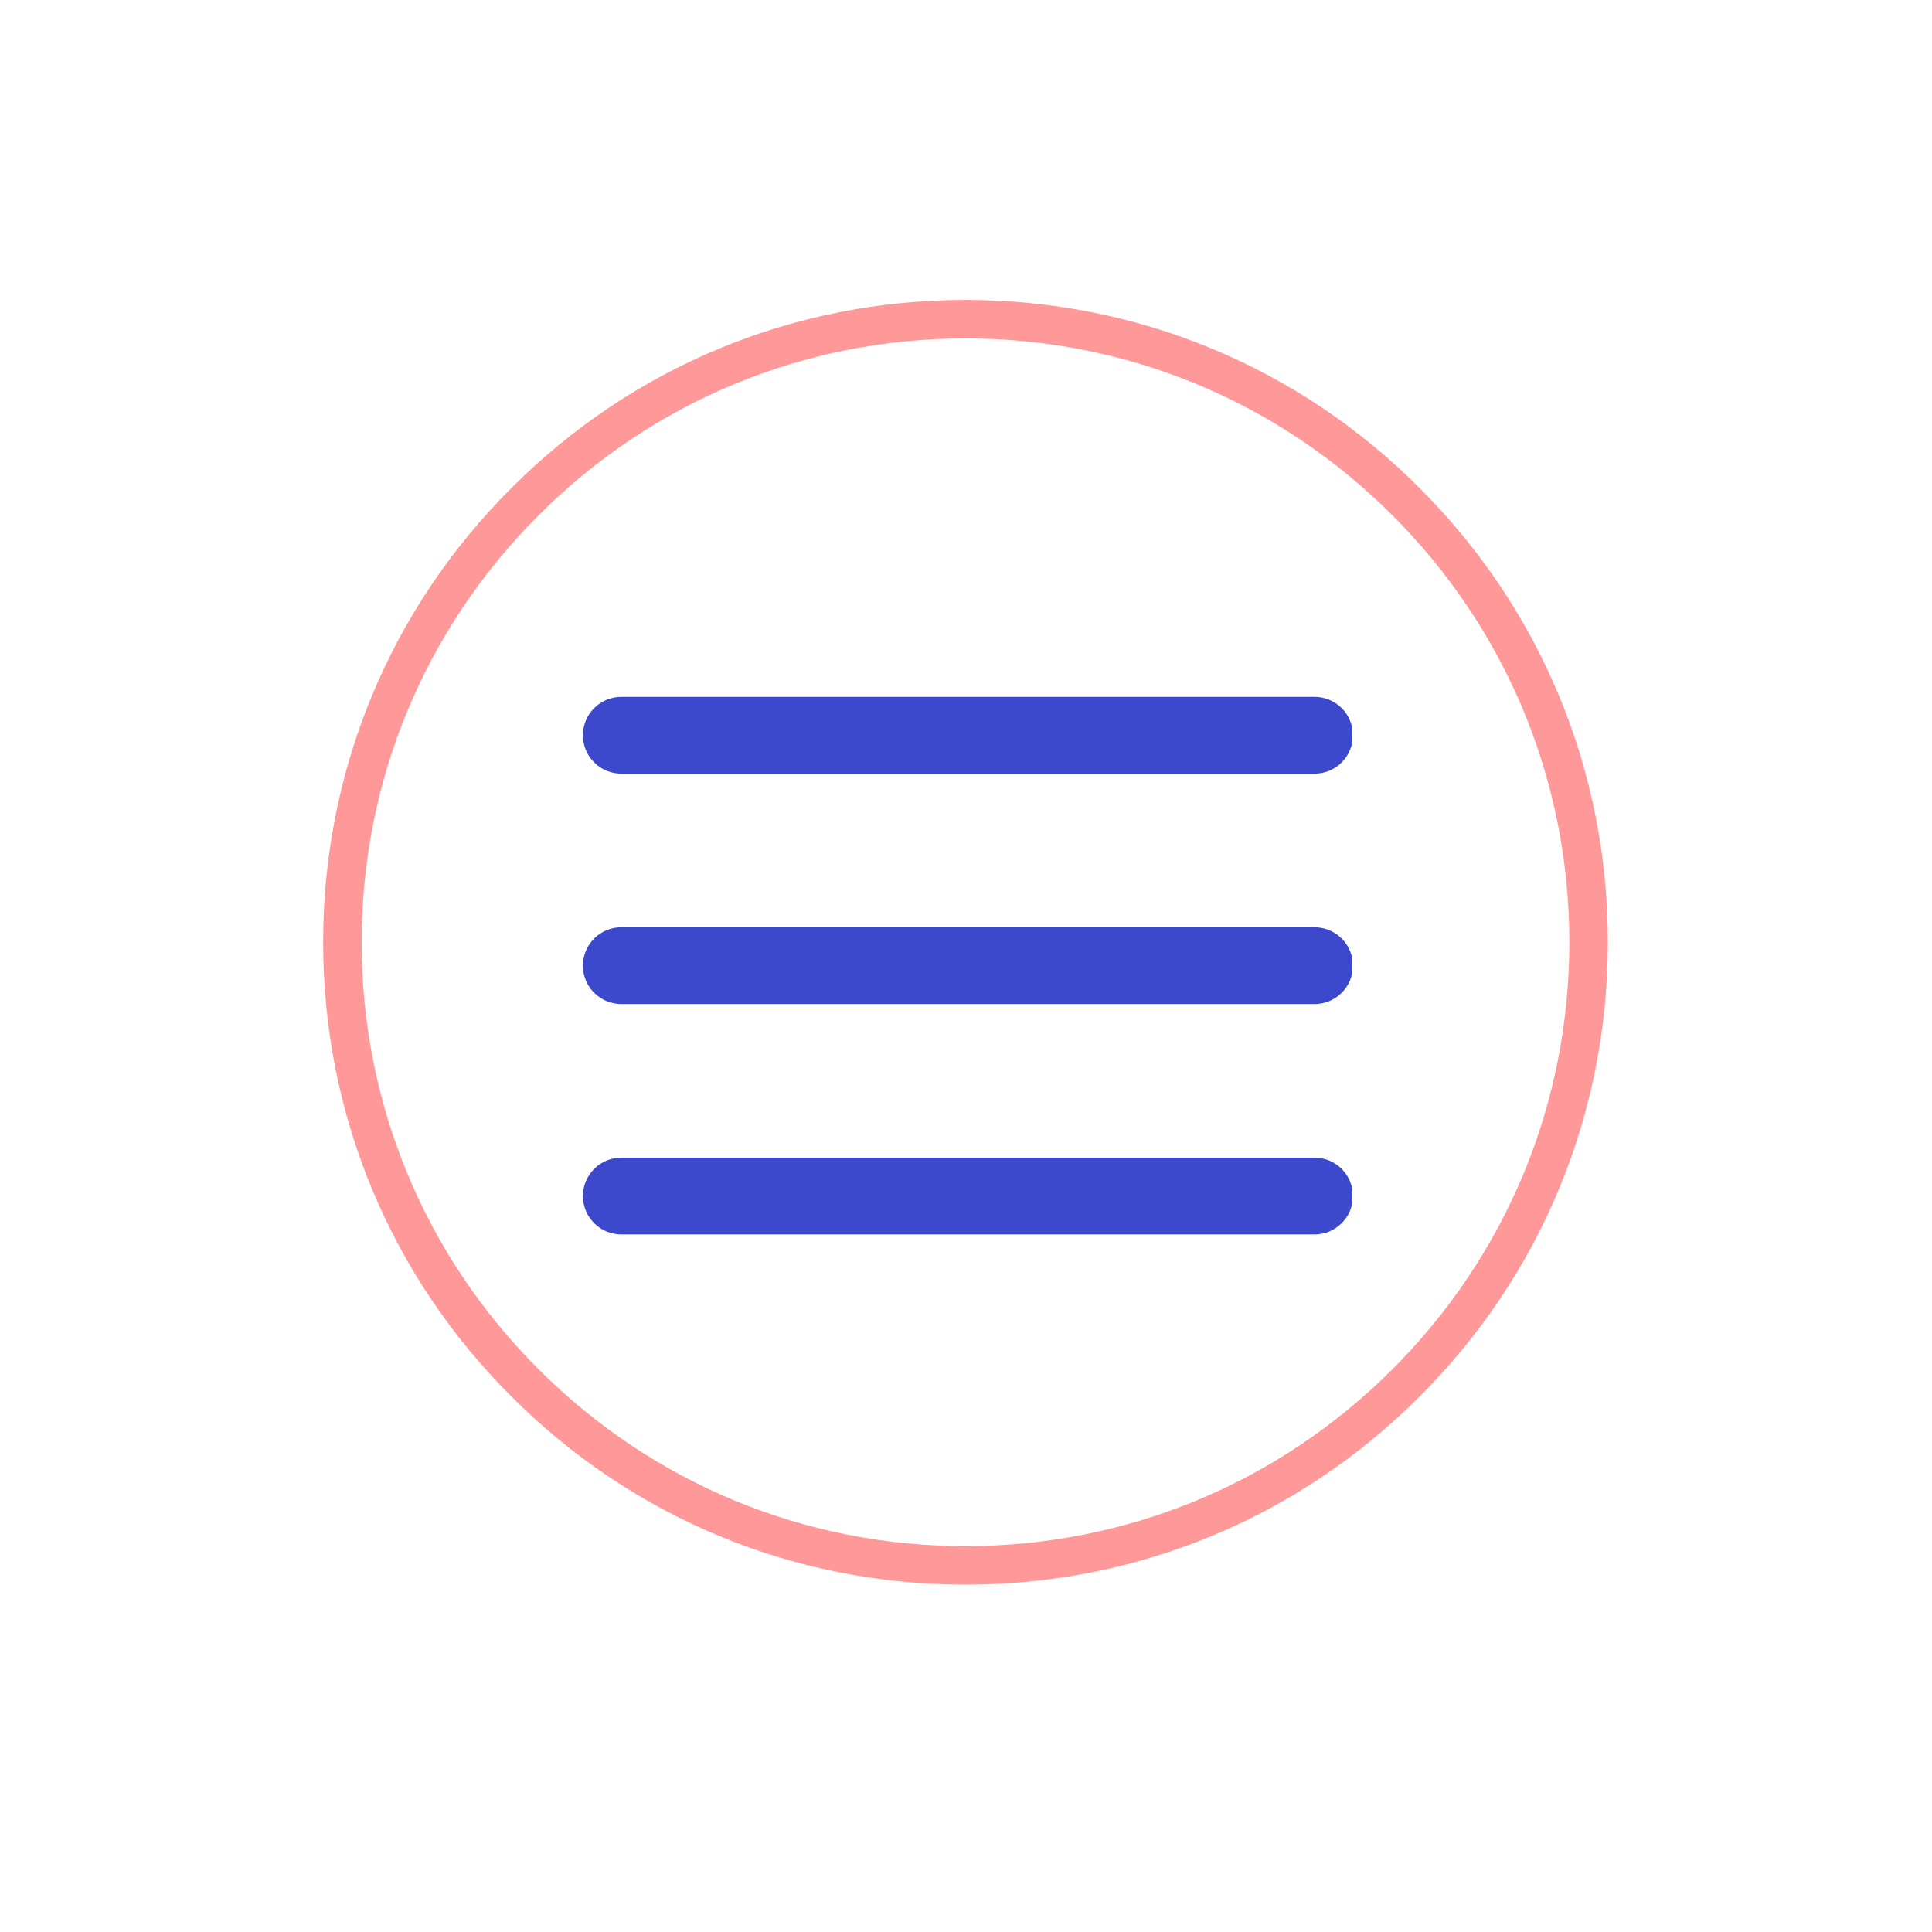 <?xml version="1.0" encoding="UTF-8"?> <svg xmlns="http://www.w3.org/2000/svg" width="810" viewBox="0 0 810 810" height="810"> <defs> <clipPath id="a"> <path d="M 244 292 L 567 292 L 567 518 L 244 518 Z M 244 292"></path> </clipPath> </defs> <g clip-path="url(#a)"> <path fill="#3D49CC" d="M 260.73 292.16 C 260.199 292.152 259.668 292.172 259.137 292.215 C 258.605 292.262 258.078 292.332 257.555 292.43 C 257.031 292.527 256.512 292.648 256 292.801 C 255.488 292.949 254.988 293.121 254.492 293.32 C 254 293.52 253.516 293.738 253.043 293.988 C 252.57 294.234 252.113 294.5 251.664 294.793 C 251.219 295.086 250.789 295.398 250.375 295.73 C 249.961 296.066 249.562 296.422 249.184 296.793 C 248.805 297.168 248.445 297.559 248.105 297.969 C 247.766 298.379 247.445 298.801 247.148 299.242 C 246.848 299.684 246.574 300.137 246.32 300.605 C 246.066 301.074 245.836 301.555 245.633 302.043 C 245.426 302.535 245.246 303.035 245.09 303.543 C 244.934 304.055 244.801 304.566 244.699 305.09 C 244.594 305.609 244.516 306.137 244.461 306.668 C 244.41 307.195 244.383 307.727 244.383 308.258 C 244.383 308.789 244.41 309.32 244.461 309.852 C 244.516 310.379 244.594 310.906 244.699 311.426 C 244.801 311.949 244.934 312.465 245.09 312.973 C 245.246 313.48 245.426 313.98 245.633 314.473 C 245.836 314.965 246.066 315.441 246.32 315.91 C 246.574 316.379 246.848 316.832 247.148 317.273 C 247.445 317.715 247.766 318.141 248.105 318.551 C 248.445 318.957 248.805 319.352 249.184 319.723 C 249.562 320.098 249.961 320.449 250.375 320.785 C 250.789 321.121 251.219 321.434 251.664 321.723 C 252.113 322.016 252.57 322.285 253.043 322.531 C 253.516 322.777 254 323 254.492 323.199 C 254.988 323.395 255.488 323.57 256 323.719 C 256.512 323.867 257.031 323.988 257.555 324.086 C 258.078 324.184 258.605 324.254 259.137 324.301 C 259.668 324.348 260.199 324.363 260.73 324.355 L 550.879 324.355 C 551.414 324.363 551.945 324.348 552.477 324.301 C 553.008 324.254 553.535 324.184 554.059 324.086 C 554.582 323.988 555.098 323.867 555.609 323.719 C 556.121 323.57 556.625 323.395 557.121 323.199 C 557.613 323 558.098 322.777 558.57 322.531 C 559.043 322.285 559.5 322.016 559.945 321.723 C 560.391 321.434 560.82 321.121 561.234 320.785 C 561.652 320.449 562.047 320.098 562.426 319.723 C 562.805 319.352 563.168 318.957 563.508 318.551 C 563.848 318.141 564.168 317.715 564.465 317.273 C 564.762 316.832 565.039 316.379 565.293 315.91 C 565.547 315.441 565.773 314.965 565.98 314.473 C 566.188 313.98 566.367 313.48 566.523 312.973 C 566.68 312.465 566.809 311.949 566.914 311.426 C 567.02 310.906 567.098 310.379 567.148 309.852 C 567.203 309.32 567.23 308.789 567.23 308.258 C 567.23 307.727 567.203 307.195 567.148 306.668 C 567.098 306.137 567.02 305.609 566.914 305.09 C 566.809 304.566 566.68 304.055 566.523 303.543 C 566.367 303.035 566.188 302.535 565.98 302.043 C 565.773 301.555 565.547 301.074 565.293 300.605 C 565.039 300.137 564.762 299.684 564.465 299.242 C 564.168 298.801 563.848 298.379 563.508 297.969 C 563.168 297.559 562.805 297.168 562.426 296.793 C 562.047 296.422 561.652 296.066 561.234 295.73 C 560.82 295.398 560.391 295.086 559.945 294.793 C 559.5 294.5 559.043 294.234 558.57 293.988 C 558.098 293.738 557.613 293.52 557.121 293.32 C 556.625 293.121 556.121 292.949 555.609 292.801 C 555.098 292.648 554.582 292.527 554.059 292.43 C 553.535 292.332 553.008 292.262 552.477 292.215 C 551.945 292.172 551.414 292.152 550.879 292.16 Z M 260.73 388.75 C 260.199 388.742 259.668 388.762 259.137 388.809 C 258.605 388.852 258.078 388.926 257.555 389.023 C 257.031 389.117 256.512 389.242 256 389.391 C 255.488 389.539 254.988 389.711 254.492 389.91 C 254 390.109 253.516 390.332 253.043 390.578 C 252.57 390.824 252.113 391.094 251.664 391.387 C 251.219 391.676 250.789 391.988 250.375 392.324 C 249.961 392.656 249.566 393.012 249.184 393.387 C 248.805 393.758 248.445 394.148 248.105 394.559 C 247.766 394.969 247.445 395.395 247.148 395.836 C 246.848 396.273 246.574 396.73 246.32 397.199 C 246.066 397.664 245.836 398.145 245.633 398.637 C 245.426 399.129 245.246 399.625 245.09 400.137 C 244.934 400.645 244.805 401.16 244.699 401.68 C 244.594 402.203 244.516 402.727 244.461 403.258 C 244.41 403.789 244.383 404.316 244.383 404.852 C 244.383 405.383 244.41 405.914 244.461 406.441 C 244.516 406.973 244.594 407.496 244.699 408.02 C 244.805 408.539 244.934 409.055 245.09 409.562 C 245.246 410.074 245.426 410.574 245.633 411.062 C 245.836 411.555 246.066 412.035 246.32 412.504 C 246.574 412.969 246.848 413.426 247.148 413.867 C 247.445 414.305 247.766 414.73 248.105 415.141 C 248.445 415.551 248.805 415.941 249.184 416.316 C 249.566 416.688 249.961 417.043 250.375 417.375 C 250.789 417.711 251.219 418.023 251.668 418.316 C 252.113 418.605 252.57 418.875 253.043 419.121 C 253.516 419.367 254 419.59 254.492 419.789 C 254.988 419.988 255.488 420.16 256 420.309 C 256.512 420.457 257.031 420.582 257.555 420.68 C 258.078 420.777 258.605 420.848 259.137 420.891 C 259.668 420.938 260.199 420.957 260.73 420.949 L 550.879 420.949 C 551.414 420.957 551.945 420.938 552.477 420.891 C 553.008 420.848 553.535 420.777 554.059 420.68 C 554.582 420.582 555.098 420.457 555.609 420.309 C 556.121 420.16 556.625 419.988 557.121 419.789 C 557.613 419.59 558.098 419.367 558.57 419.121 C 559.043 418.875 559.5 418.605 559.945 418.316 C 560.391 418.023 560.82 417.711 561.234 417.375 C 561.652 417.043 562.047 416.688 562.426 416.316 C 562.805 415.941 563.164 415.551 563.508 415.141 C 563.848 414.73 564.168 414.305 564.465 413.867 C 564.762 413.426 565.039 412.969 565.293 412.504 C 565.547 412.035 565.773 411.555 565.98 411.062 C 566.188 410.574 566.367 410.074 566.523 409.562 C 566.68 409.055 566.809 408.539 566.914 408.02 C 567.02 407.496 567.098 406.973 567.148 406.441 C 567.203 405.914 567.23 405.383 567.23 404.852 C 567.23 404.316 567.203 403.789 567.148 403.258 C 567.098 402.727 567.02 402.203 566.914 401.68 C 566.809 401.16 566.68 400.645 566.523 400.137 C 566.367 399.625 566.188 399.129 565.98 398.637 C 565.773 398.145 565.547 397.664 565.293 397.199 C 565.039 396.73 564.762 396.273 564.465 395.836 C 564.168 395.395 563.848 394.969 563.508 394.559 C 563.164 394.148 562.805 393.758 562.426 393.387 C 562.047 393.012 561.652 392.656 561.234 392.324 C 560.82 391.988 560.391 391.676 559.945 391.387 C 559.5 391.094 559.043 390.824 558.57 390.578 C 558.098 390.332 557.613 390.109 557.121 389.91 C 556.625 389.711 556.121 389.539 555.609 389.391 C 555.098 389.242 554.582 389.117 554.059 389.023 C 553.535 388.926 553.008 388.852 552.477 388.809 C 551.945 388.762 551.414 388.742 550.879 388.75 Z M 260.73 485.344 C 260.199 485.336 259.668 485.355 259.137 485.398 C 258.605 485.445 258.078 485.516 257.555 485.613 C 257.031 485.711 256.512 485.832 256 485.98 C 255.488 486.129 254.988 486.305 254.492 486.504 C 254 486.699 253.516 486.922 253.043 487.168 C 252.57 487.414 252.109 487.684 251.664 487.977 C 251.219 488.27 250.789 488.582 250.375 488.914 C 249.961 489.25 249.562 489.602 249.184 489.977 C 248.805 490.352 248.445 490.742 248.105 491.152 C 247.766 491.559 247.445 491.984 247.148 492.426 C 246.848 492.867 246.574 493.32 246.32 493.789 C 246.066 494.258 245.836 494.738 245.633 495.227 C 245.426 495.719 245.246 496.219 245.09 496.727 C 244.934 497.234 244.801 497.75 244.699 498.273 C 244.594 498.793 244.516 499.32 244.461 499.848 C 244.41 500.379 244.383 500.91 244.383 501.441 C 244.383 501.973 244.41 502.504 244.461 503.035 C 244.516 503.562 244.594 504.09 244.699 504.609 C 244.801 505.133 244.934 505.648 245.09 506.156 C 245.246 506.664 245.426 507.164 245.633 507.656 C 245.836 508.145 246.066 508.625 246.32 509.094 C 246.574 509.562 246.848 510.016 247.148 510.457 C 247.445 510.898 247.766 511.324 248.105 511.73 C 248.445 512.141 248.805 512.531 249.184 512.906 C 249.562 513.281 249.961 513.633 250.375 513.969 C 250.789 514.301 251.219 514.613 251.664 514.906 C 252.113 515.199 252.57 515.469 253.043 515.715 C 253.516 515.961 254 516.184 254.492 516.379 C 254.988 516.578 255.488 516.754 256 516.902 C 256.512 517.051 257.031 517.172 257.555 517.27 C 258.078 517.367 258.605 517.438 259.137 517.484 C 259.668 517.527 260.199 517.547 260.73 517.539 L 550.879 517.539 C 551.414 517.547 551.945 517.527 552.477 517.484 C 553.008 517.438 553.535 517.367 554.059 517.27 C 554.582 517.172 555.098 517.051 555.609 516.902 C 556.121 516.754 556.625 516.578 557.121 516.379 C 557.613 516.184 558.098 515.961 558.57 515.715 C 559.043 515.469 559.5 515.199 559.945 514.906 C 560.391 514.613 560.82 514.301 561.234 513.969 C 561.652 513.633 562.047 513.281 562.426 512.906 C 562.805 512.531 563.168 512.141 563.508 511.73 C 563.848 511.324 564.168 510.898 564.465 510.457 C 564.762 510.016 565.039 509.562 565.293 509.094 C 565.547 508.625 565.773 508.145 565.98 507.656 C 566.188 507.164 566.367 506.664 566.523 506.156 C 566.68 505.648 566.809 505.133 566.914 504.609 C 567.02 504.09 567.098 503.562 567.152 503.035 C 567.203 502.504 567.23 501.973 567.23 501.441 C 567.23 500.91 567.203 500.379 567.152 499.848 C 567.098 499.32 567.02 498.793 566.914 498.273 C 566.809 497.75 566.68 497.234 566.523 496.727 C 566.367 496.219 566.188 495.719 565.98 495.227 C 565.773 494.738 565.547 494.258 565.293 493.789 C 565.039 493.32 564.762 492.867 564.465 492.426 C 564.168 491.984 563.848 491.559 563.508 491.152 C 563.168 490.742 562.805 490.352 562.426 489.977 C 562.047 489.602 561.652 489.25 561.234 488.914 C 560.82 488.582 560.391 488.27 559.945 487.977 C 559.5 487.684 559.043 487.414 558.57 487.168 C 558.098 486.922 557.613 486.699 557.121 486.504 C 556.625 486.305 556.121 486.129 555.609 485.98 C 555.098 485.832 554.582 485.711 554.059 485.613 C 553.535 485.516 553.008 485.445 552.477 485.398 C 551.945 485.355 551.414 485.336 550.879 485.344 Z M 260.73 485.344"></path> </g> <path fill="#F99" d="M 404.785 664.367 C 332.883 664.367 265.176 636.379 214.371 585.465 C 163.457 534.66 135.473 466.953 135.473 395.051 C 135.473 323.148 163.457 255.445 214.371 204.637 C 265.176 153.723 332.883 125.738 404.785 125.738 C 476.688 125.738 544.395 153.723 595.199 204.637 C 646.113 255.551 674.098 323.148 674.098 395.051 C 674.098 466.953 646.113 534.66 595.199 585.465 C 544.395 636.379 476.688 664.367 404.785 664.367 Z M 404.785 141.883 C 337.188 141.883 273.57 168.258 225.781 216.047 C 177.988 263.84 151.617 327.453 151.617 395.051 C 151.617 462.648 177.988 526.266 225.781 574.055 C 273.57 621.848 337.188 648.219 404.785 648.219 C 472.383 648.219 535.996 621.848 583.789 574.055 C 631.582 526.266 657.953 462.648 657.953 395.051 C 657.953 327.453 631.582 263.84 583.789 216.047 C 535.996 168.258 472.383 141.883 404.785 141.883 Z M 404.785 141.883"></path> </svg> 